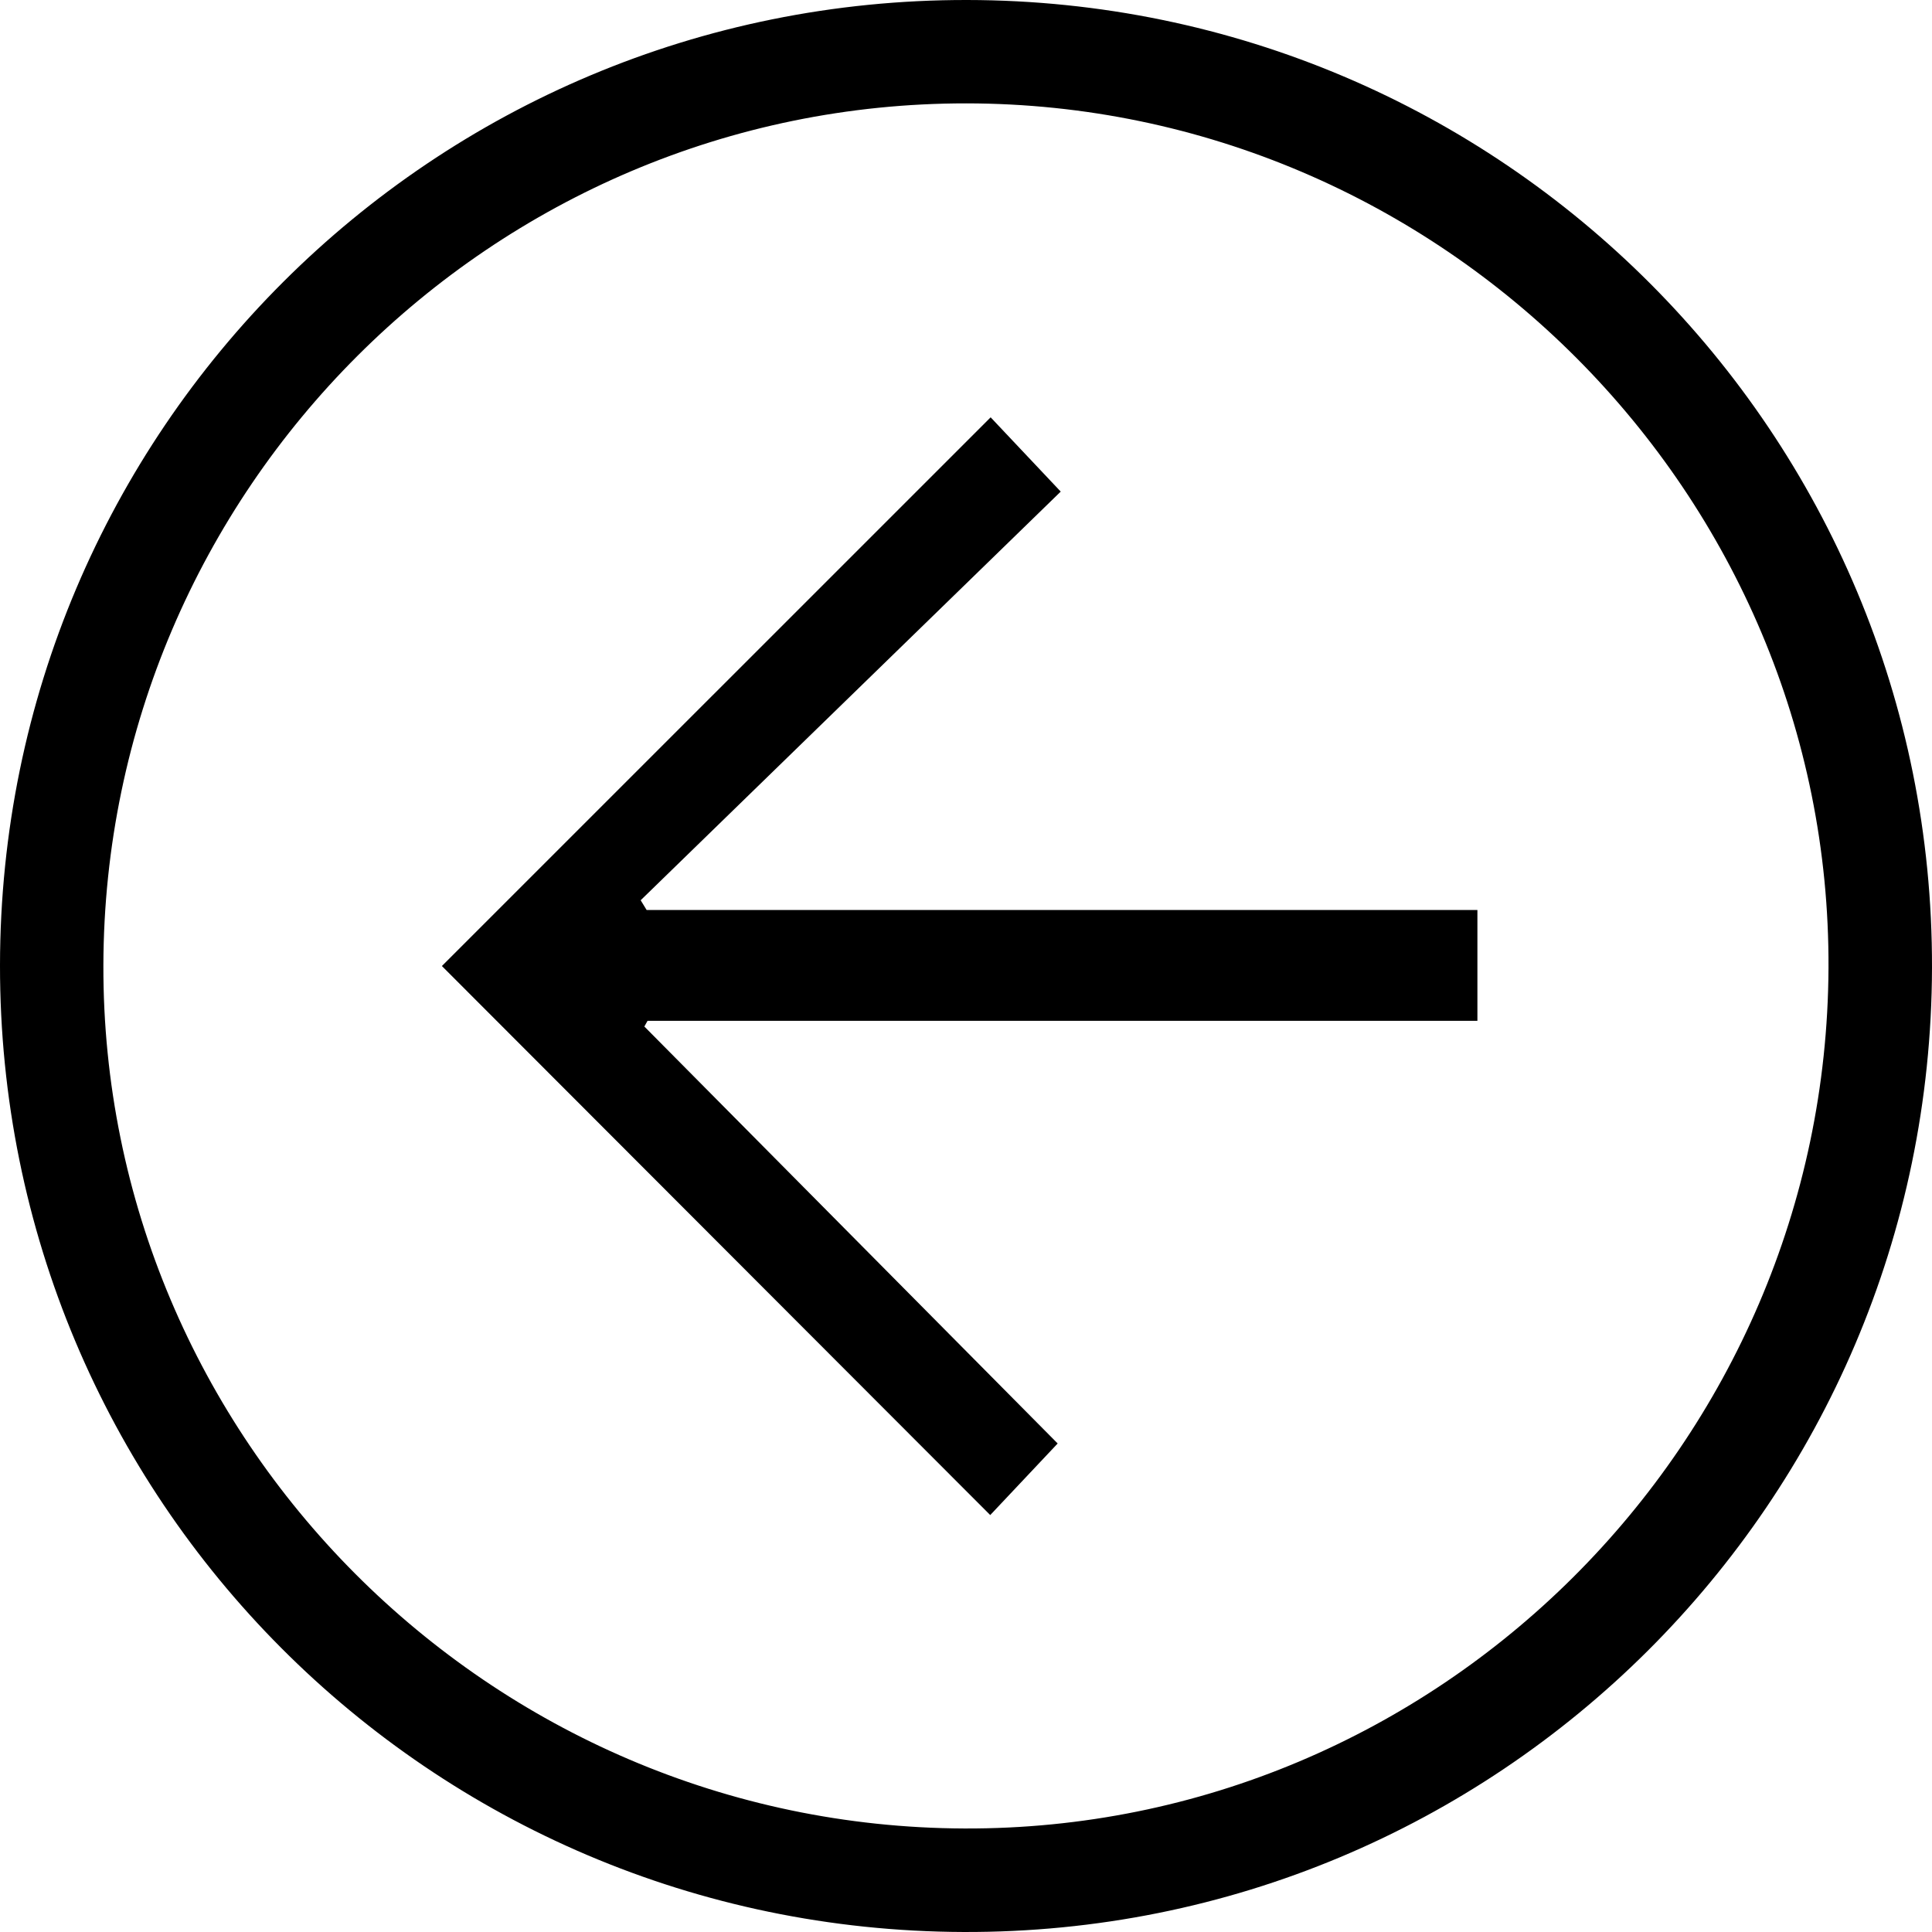 <?xml version="1.0" encoding="utf-8"?>
<!-- Generator: Adobe Illustrator 16.0.0, SVG Export Plug-In . SVG Version: 6.00 Build 0)  -->
<!DOCTYPE svg PUBLIC "-//W3C//DTD SVG 1.1//EN" "http://www.w3.org/Graphics/SVG/1.1/DTD/svg11.dtd">
<svg version="1.1" id="Layer_1" xmlns="http://www.w3.org/2000/svg" xmlns:xlink="http://www.w3.org/1999/xlink" x="0px" y="0px"
	 width="360.835px" height="360.834px" viewBox="0 0 360.835 360.834" enable-background="new 0 0 360.835 360.834"
	 xml:space="preserve">
<g>
	<path fill-rule="evenodd" clip-rule="evenodd" d="M180.645,0c99.837,0.142,180.438,80.999,180.189,180.763
		c-0.249,99.854-81.189,180.425-180.901,180.07C80.198,360.48-0.083,279.925,0,180.289C0.083,80.423,80.808-0.142,180.645,0z
		 M19.308,180.228c-0.243,88.456,72.029,160.941,160.802,161.273c88.432,0.332,160.961-71.877,161.393-160.68
		c0.43-88.572-72.234-161.454-161.035-161.514C91.889,19.249,19.552,91.478,19.308,180.228z"/>
	<path fill-rule="evenodd" clip-rule="evenodd" d="M185.02,77.944c3.779,4.005,7.974,8.451,13.088,13.871
		c-26.227,25.515-52.339,50.919-78.451,76.323c0.37,0.605,0.74,1.211,1.109,1.816c51.611,0,103.223,0,155.165,0
		c0,7.211,0,13.715,0,20.7c-51.886,0-103.437,0-154.988,0c-0.2,0.355-0.399,0.711-0.6,1.066
		c25.611,25.837,51.223,51.675,77.195,77.876c-4.407,4.678-8.667,9.199-12.596,13.369c-34.401-34.446-68.612-68.701-102.412-102.543
		C116.116,146.841,150.351,112.61,185.02,77.944z"/>
</g>
</svg>
